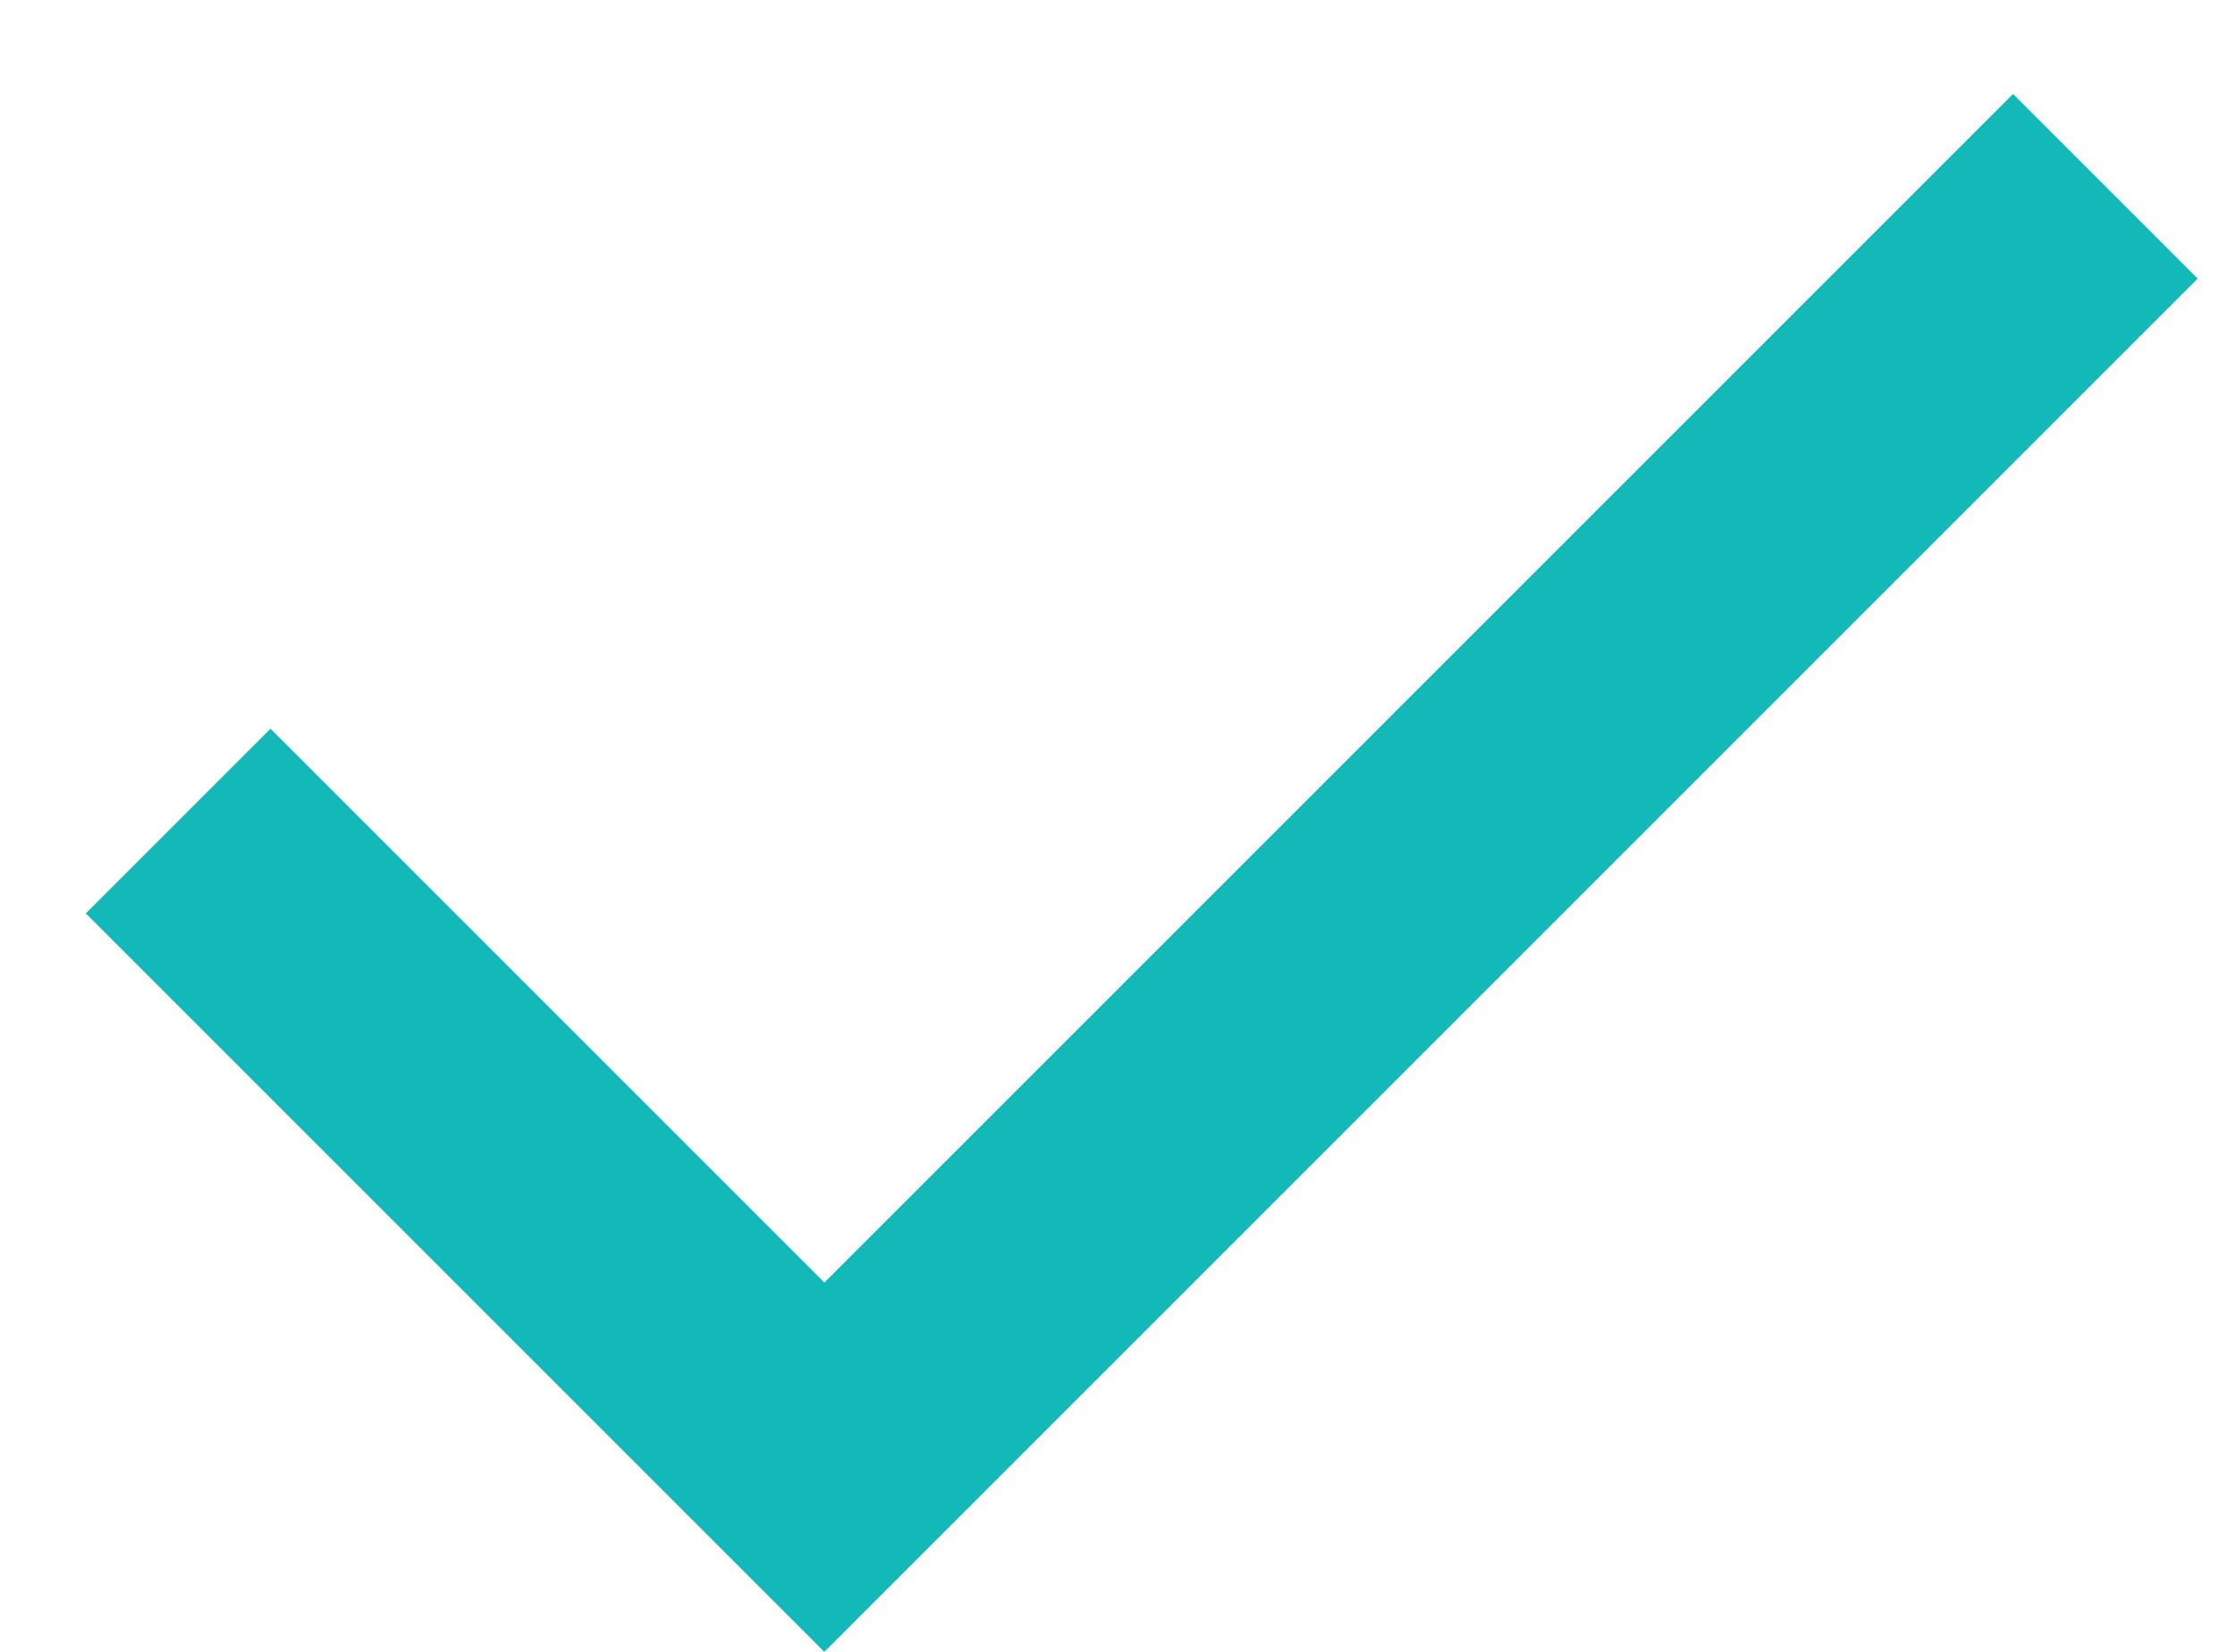 <svg width="23" height="17" viewBox="0 0 23 17" fill="none" xmlns="http://www.w3.org/2000/svg">
<path d="M8.483 17L0.883 9.4L2.783 7.5L8.483 13.2L20.716 0.967L22.616 2.867L8.483 17Z" fill="#13B9B9"/>
</svg>
